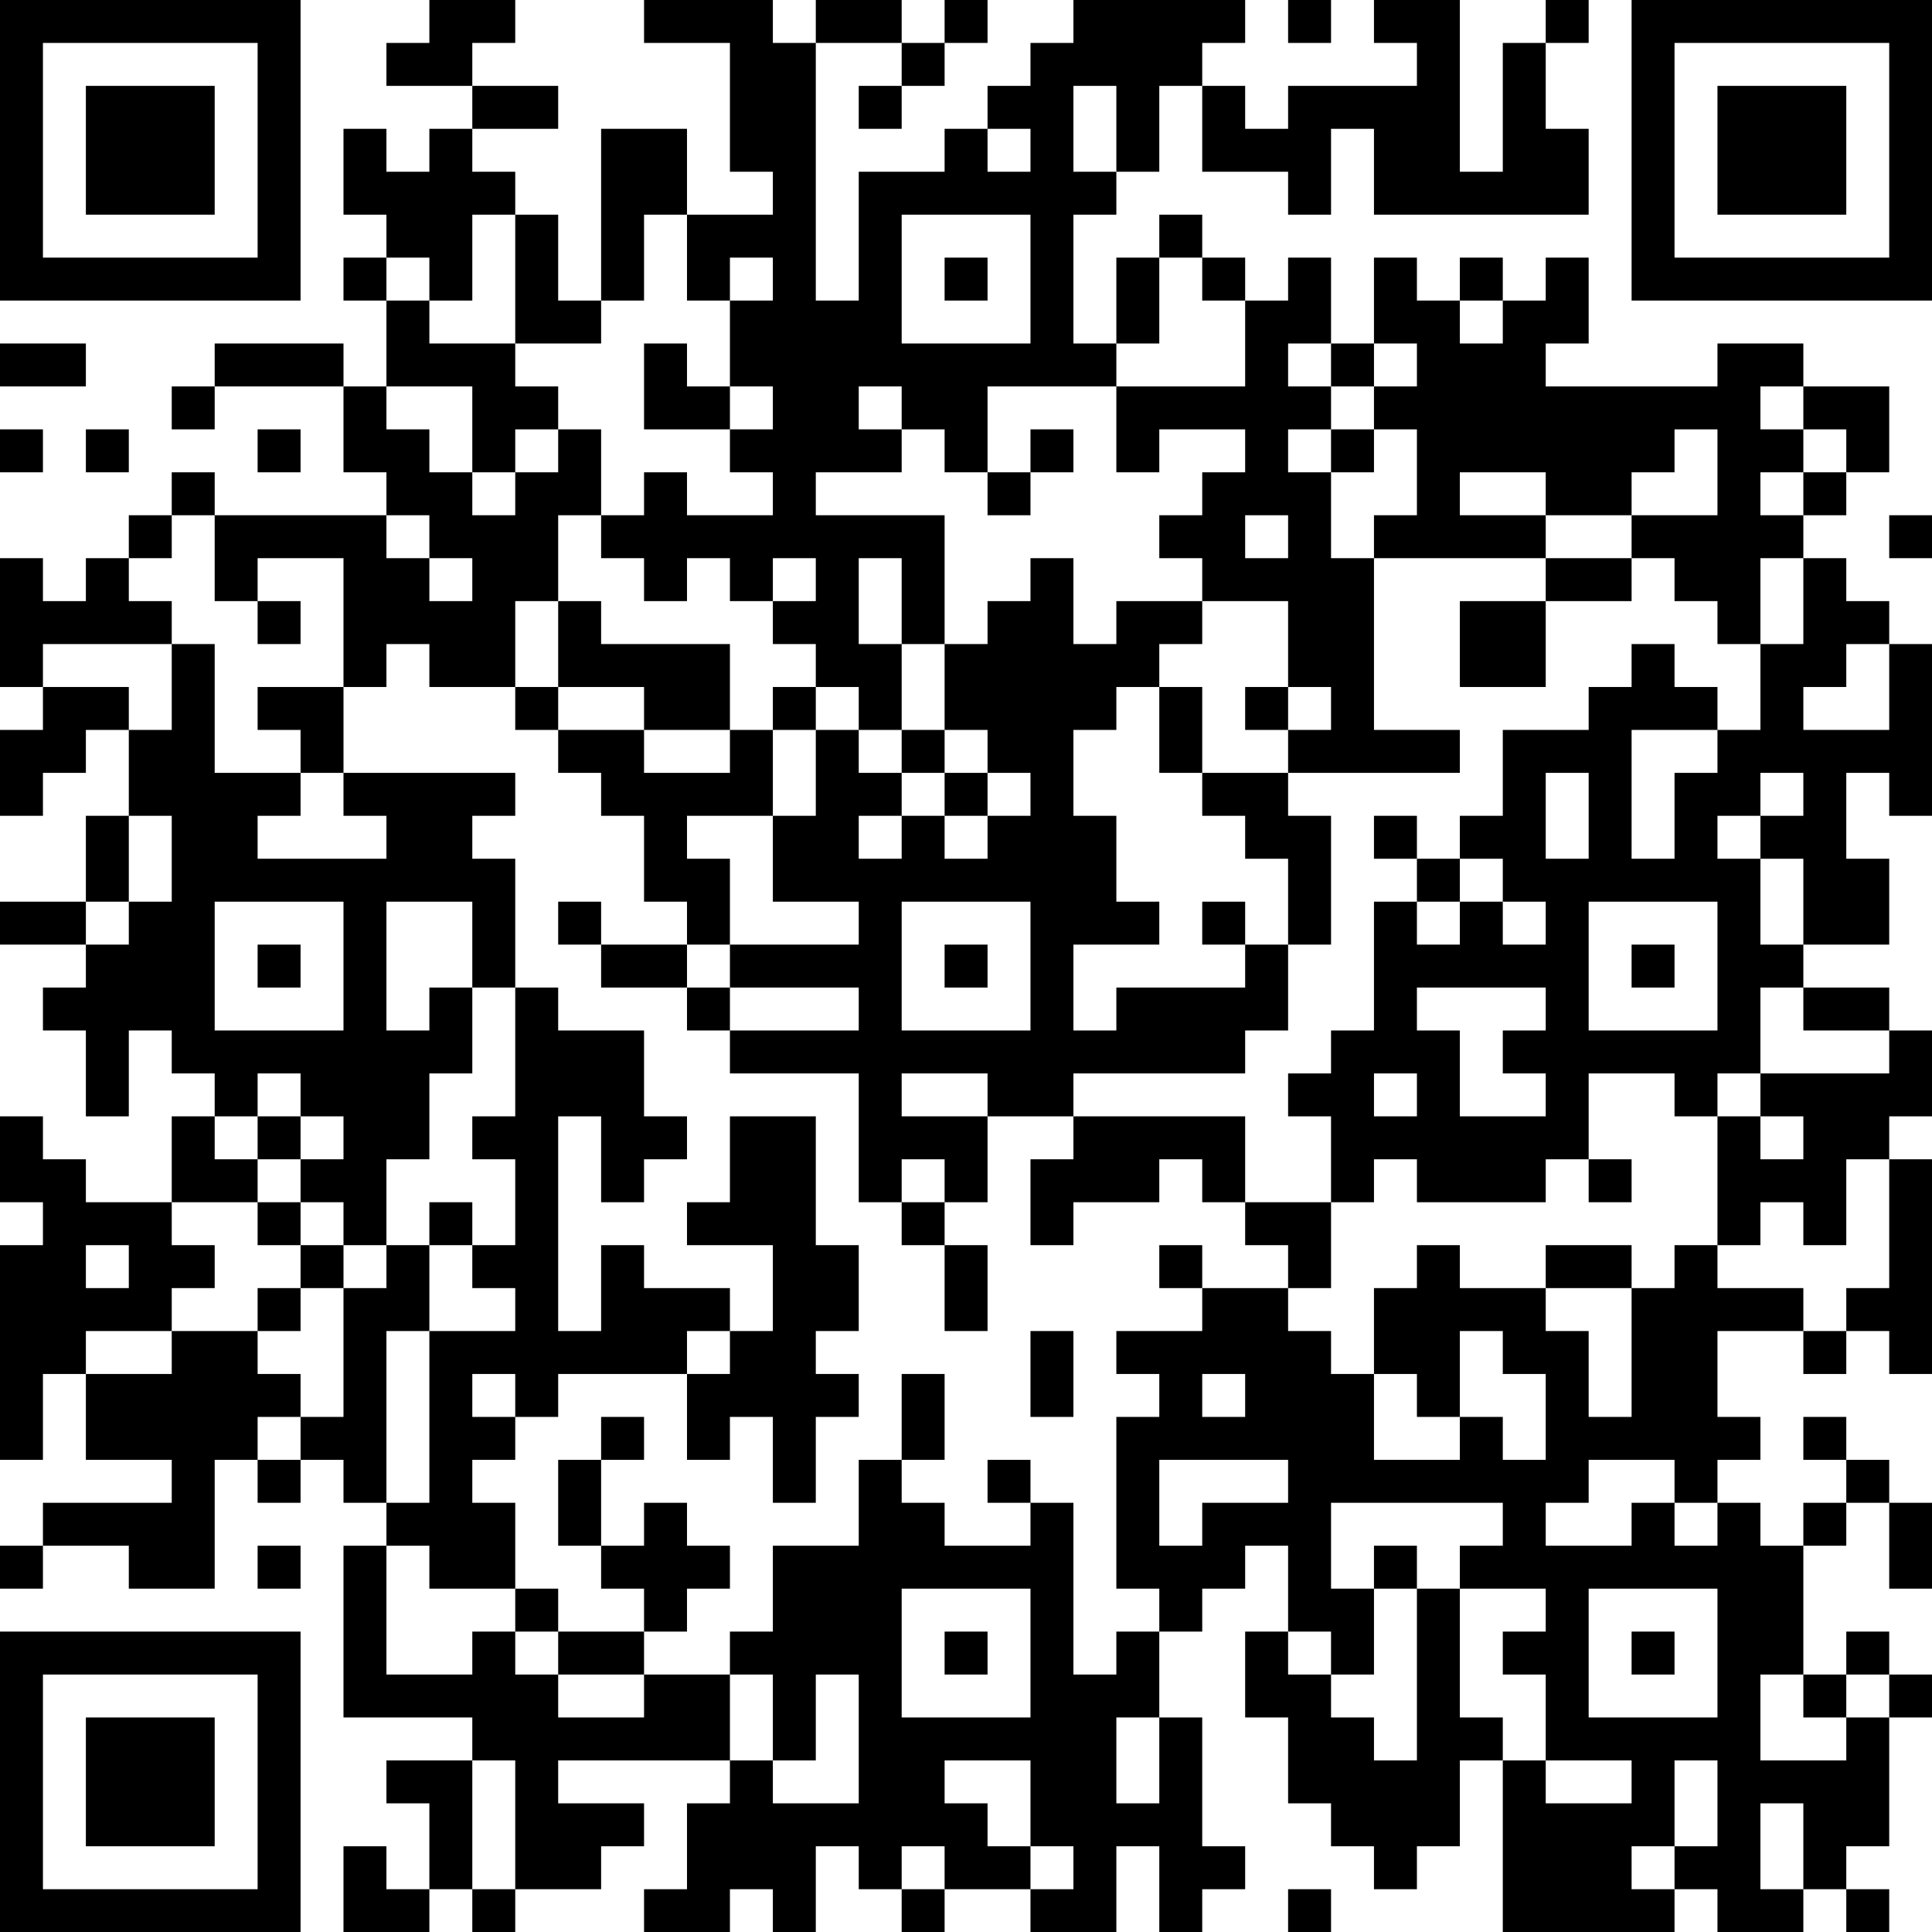 <?xml version="1.0" encoding="UTF-8"?>
<svg xmlns="http://www.w3.org/2000/svg" version="1.1" width="250" height="250" viewBox="0 0 250 250"><rect x="0" y="0" width="250" height="250" fill="#ffffff"/><g transform="scale(5.556)"><g transform="translate(0,0)"><path fill-rule="evenodd" d="M10 0L10 1L9 1L9 2L11 2L11 3L10 3L10 4L9 4L9 3L8 3L8 5L9 5L9 6L8 6L8 7L9 7L9 9L8 9L8 8L5 8L5 9L4 9L4 10L5 10L5 9L8 9L8 11L9 11L9 12L5 12L5 11L4 11L4 12L3 12L3 13L2 13L2 14L1 14L1 13L0 13L0 16L1 16L1 17L0 17L0 19L1 19L1 18L2 18L2 17L3 17L3 19L2 19L2 21L0 21L0 22L2 22L2 23L1 23L1 24L2 24L2 26L3 26L3 24L4 24L4 25L5 25L5 26L4 26L4 28L2 28L2 27L1 27L1 26L0 26L0 28L1 28L1 29L0 29L0 34L1 34L1 32L2 32L2 34L4 34L4 35L1 35L1 36L0 36L0 37L1 37L1 36L3 36L3 37L5 37L5 34L6 34L6 35L7 35L7 34L8 34L8 35L9 35L9 36L8 36L8 40L11 40L11 41L9 41L9 42L10 42L10 44L9 44L9 43L8 43L8 45L10 45L10 44L11 44L11 45L12 45L12 44L14 44L14 43L15 43L15 42L13 42L13 41L17 41L17 42L16 42L16 44L15 44L15 45L17 45L17 44L18 44L18 45L19 45L19 43L20 43L20 44L21 44L21 45L22 45L22 44L24 44L24 45L26 45L26 43L27 43L27 45L28 45L28 44L29 44L29 43L28 43L28 40L27 40L27 38L28 38L28 37L29 37L29 36L30 36L30 38L29 38L29 40L30 40L30 42L31 42L31 43L32 43L32 44L33 44L33 43L34 43L34 41L35 41L35 45L39 45L39 44L40 44L40 45L42 45L42 44L43 44L43 45L44 45L44 44L43 44L43 43L44 43L44 40L45 40L45 39L44 39L44 38L43 38L43 39L42 39L42 36L43 36L43 35L44 35L44 37L45 37L45 35L44 35L44 34L43 34L43 33L42 33L42 34L43 34L43 35L42 35L42 36L41 36L41 35L40 35L40 34L41 34L41 33L40 33L40 31L42 31L42 32L43 32L43 31L44 31L44 32L45 32L45 27L44 27L44 26L45 26L45 24L44 24L44 23L42 23L42 22L44 22L44 20L43 20L43 18L44 18L44 19L45 19L45 15L44 15L44 14L43 14L43 13L42 13L42 12L43 12L43 11L44 11L44 9L42 9L42 8L40 8L40 9L36 9L36 8L37 8L37 6L36 6L36 7L35 7L35 6L34 6L34 7L33 7L33 6L32 6L32 8L31 8L31 6L30 6L30 7L29 7L29 6L28 6L28 5L27 5L27 6L26 6L26 8L25 8L25 5L26 5L26 4L27 4L27 2L28 2L28 4L30 4L30 5L31 5L31 3L32 3L32 5L37 5L37 3L36 3L36 1L37 1L37 0L36 0L36 1L35 1L35 4L34 4L34 0L32 0L32 1L33 1L33 2L30 2L30 3L29 3L29 2L28 2L28 1L29 1L29 0L25 0L25 1L24 1L24 2L23 2L23 3L22 3L22 4L20 4L20 7L19 7L19 1L21 1L21 2L20 2L20 3L21 3L21 2L22 2L22 1L23 1L23 0L22 0L22 1L21 1L21 0L19 0L19 1L18 1L18 0L15 0L15 1L17 1L17 4L18 4L18 5L16 5L16 3L14 3L14 7L13 7L13 5L12 5L12 4L11 4L11 3L13 3L13 2L11 2L11 1L12 1L12 0ZM30 0L30 1L31 1L31 0ZM25 2L25 4L26 4L26 2ZM23 3L23 4L24 4L24 3ZM11 5L11 7L10 7L10 6L9 6L9 7L10 7L10 8L12 8L12 9L13 9L13 10L12 10L12 11L11 11L11 9L9 9L9 10L10 10L10 11L11 11L11 12L12 12L12 11L13 11L13 10L14 10L14 12L13 12L13 14L12 14L12 16L10 16L10 15L9 15L9 16L8 16L8 13L6 13L6 14L5 14L5 12L4 12L4 13L3 13L3 14L4 14L4 15L1 15L1 16L3 16L3 17L4 17L4 15L5 15L5 18L7 18L7 19L6 19L6 20L9 20L9 19L8 19L8 18L12 18L12 19L11 19L11 20L12 20L12 23L11 23L11 21L9 21L9 24L10 24L10 23L11 23L11 25L10 25L10 27L9 27L9 29L8 29L8 28L7 28L7 27L8 27L8 26L7 26L7 25L6 25L6 26L5 26L5 27L6 27L6 28L4 28L4 29L5 29L5 30L4 30L4 31L2 31L2 32L4 32L4 31L6 31L6 32L7 32L7 33L6 33L6 34L7 34L7 33L8 33L8 30L9 30L9 29L10 29L10 31L9 31L9 35L10 35L10 31L12 31L12 30L11 30L11 29L12 29L12 27L11 27L11 26L12 26L12 23L13 23L13 24L15 24L15 26L16 26L16 27L15 27L15 28L14 28L14 26L13 26L13 31L14 31L14 29L15 29L15 30L17 30L17 31L16 31L16 32L13 32L13 33L12 33L12 32L11 32L11 33L12 33L12 34L11 34L11 35L12 35L12 37L10 37L10 36L9 36L9 39L11 39L11 38L12 38L12 39L13 39L13 40L15 40L15 39L17 39L17 41L18 41L18 42L20 42L20 39L19 39L19 41L18 41L18 39L17 39L17 38L18 38L18 36L20 36L20 34L21 34L21 35L22 35L22 36L24 36L24 35L25 35L25 39L26 39L26 38L27 38L27 37L26 37L26 33L27 33L27 32L26 32L26 31L28 31L28 30L30 30L30 31L31 31L31 32L32 32L32 34L34 34L34 33L35 33L35 34L36 34L36 32L35 32L35 31L34 31L34 33L33 33L33 32L32 32L32 30L33 30L33 29L34 29L34 30L36 30L36 31L37 31L37 33L38 33L38 30L39 30L39 29L40 29L40 30L42 30L42 31L43 31L43 30L44 30L44 27L43 27L43 29L42 29L42 28L41 28L41 29L40 29L40 26L41 26L41 27L42 27L42 26L41 26L41 25L44 25L44 24L42 24L42 23L41 23L41 25L40 25L40 26L39 26L39 25L37 25L37 27L36 27L36 28L33 28L33 27L32 27L32 28L31 28L31 26L30 26L30 25L31 25L31 24L32 24L32 21L33 21L33 22L34 22L34 21L35 21L35 22L36 22L36 21L35 21L35 20L34 20L34 19L35 19L35 17L37 17L37 16L38 16L38 15L39 15L39 16L40 16L40 17L38 17L38 20L39 20L39 18L40 18L40 17L41 17L41 15L42 15L42 13L41 13L41 15L40 15L40 14L39 14L39 13L38 13L38 12L40 12L40 10L39 10L39 11L38 11L38 12L36 12L36 11L34 11L34 12L36 12L36 13L32 13L32 12L33 12L33 10L32 10L32 9L33 9L33 8L32 8L32 9L31 9L31 8L30 8L30 9L31 9L31 10L30 10L30 11L31 11L31 13L32 13L32 17L34 17L34 18L30 18L30 17L31 17L31 16L30 16L30 14L28 14L28 13L27 13L27 12L28 12L28 11L29 11L29 10L27 10L27 11L26 11L26 9L29 9L29 7L28 7L28 6L27 6L27 8L26 8L26 9L23 9L23 11L22 11L22 10L21 10L21 9L20 9L20 10L21 10L21 11L19 11L19 12L22 12L22 15L21 15L21 13L20 13L20 15L21 15L21 17L20 17L20 16L19 16L19 15L18 15L18 14L19 14L19 13L18 13L18 14L17 14L17 13L16 13L16 14L15 14L15 13L14 13L14 12L15 12L15 11L16 11L16 12L18 12L18 11L17 11L17 10L18 10L18 9L17 9L17 7L18 7L18 6L17 6L17 7L16 7L16 5L15 5L15 7L14 7L14 8L12 8L12 5ZM21 5L21 8L24 8L24 5ZM22 6L22 7L23 7L23 6ZM34 7L34 8L35 8L35 7ZM0 8L0 9L2 9L2 8ZM15 8L15 10L17 10L17 9L16 9L16 8ZM41 9L41 10L42 10L42 11L41 11L41 12L42 12L42 11L43 11L43 10L42 10L42 9ZM0 10L0 11L1 11L1 10ZM2 10L2 11L3 11L3 10ZM6 10L6 11L7 11L7 10ZM24 10L24 11L23 11L23 12L24 12L24 11L25 11L25 10ZM31 10L31 11L32 11L32 10ZM9 12L9 13L10 13L10 14L11 14L11 13L10 13L10 12ZM29 12L29 13L30 13L30 12ZM44 12L44 13L45 13L45 12ZM24 13L24 14L23 14L23 15L22 15L22 17L21 17L21 18L20 18L20 17L19 17L19 16L18 16L18 17L17 17L17 15L14 15L14 14L13 14L13 16L12 16L12 17L13 17L13 18L14 18L14 19L15 19L15 21L16 21L16 22L14 22L14 21L13 21L13 22L14 22L14 23L16 23L16 24L17 24L17 25L20 25L20 28L21 28L21 29L22 29L22 31L23 31L23 29L22 29L22 28L23 28L23 26L25 26L25 27L24 27L24 29L25 29L25 28L27 28L27 27L28 27L28 28L29 28L29 29L30 29L30 30L31 30L31 28L29 28L29 26L25 26L25 25L29 25L29 24L30 24L30 22L31 22L31 19L30 19L30 18L28 18L28 16L27 16L27 15L28 15L28 14L26 14L26 15L25 15L25 13ZM36 13L36 14L34 14L34 16L36 16L36 14L38 14L38 13ZM6 14L6 15L7 15L7 14ZM43 15L43 16L42 16L42 17L44 17L44 15ZM6 16L6 17L7 17L7 18L8 18L8 16ZM13 16L13 17L15 17L15 18L17 18L17 17L15 17L15 16ZM26 16L26 17L25 17L25 19L26 19L26 21L27 21L27 22L25 22L25 24L26 24L26 23L29 23L29 22L30 22L30 20L29 20L29 19L28 19L28 18L27 18L27 16ZM29 16L29 17L30 17L30 16ZM18 17L18 19L16 19L16 20L17 20L17 22L16 22L16 23L17 23L17 24L20 24L20 23L17 23L17 22L20 22L20 21L18 21L18 19L19 19L19 17ZM22 17L22 18L21 18L21 19L20 19L20 20L21 20L21 19L22 19L22 20L23 20L23 19L24 19L24 18L23 18L23 17ZM22 18L22 19L23 19L23 18ZM36 18L36 20L37 20L37 18ZM41 18L41 19L40 19L40 20L41 20L41 22L42 22L42 20L41 20L41 19L42 19L42 18ZM3 19L3 21L2 21L2 22L3 22L3 21L4 21L4 19ZM32 19L32 20L33 20L33 21L34 21L34 20L33 20L33 19ZM5 21L5 24L8 24L8 21ZM21 21L21 24L24 24L24 21ZM28 21L28 22L29 22L29 21ZM37 21L37 24L40 24L40 21ZM6 22L6 23L7 23L7 22ZM22 22L22 23L23 23L23 22ZM38 22L38 23L39 23L39 22ZM33 23L33 24L34 24L34 26L36 26L36 25L35 25L35 24L36 24L36 23ZM21 25L21 26L23 26L23 25ZM32 25L32 26L33 26L33 25ZM6 26L6 27L7 27L7 26ZM17 26L17 28L16 28L16 29L18 29L18 31L17 31L17 32L16 32L16 34L17 34L17 33L18 33L18 35L19 35L19 33L20 33L20 32L19 32L19 31L20 31L20 29L19 29L19 26ZM21 27L21 28L22 28L22 27ZM37 27L37 28L38 28L38 27ZM6 28L6 29L7 29L7 30L6 30L6 31L7 31L7 30L8 30L8 29L7 29L7 28ZM10 28L10 29L11 29L11 28ZM2 29L2 30L3 30L3 29ZM27 29L27 30L28 30L28 29ZM36 29L36 30L38 30L38 29ZM24 31L24 33L25 33L25 31ZM21 32L21 34L22 34L22 32ZM28 32L28 33L29 33L29 32ZM14 33L14 34L13 34L13 36L14 36L14 37L15 37L15 38L13 38L13 37L12 37L12 38L13 38L13 39L15 39L15 38L16 38L16 37L17 37L17 36L16 36L16 35L15 35L15 36L14 36L14 34L15 34L15 33ZM23 34L23 35L24 35L24 34ZM27 34L27 36L28 36L28 35L30 35L30 34ZM37 34L37 35L36 35L36 36L38 36L38 35L39 35L39 36L40 36L40 35L39 35L39 34ZM31 35L31 37L32 37L32 39L31 39L31 38L30 38L30 39L31 39L31 40L32 40L32 41L33 41L33 37L34 37L34 40L35 40L35 41L36 41L36 42L38 42L38 41L36 41L36 39L35 39L35 38L36 38L36 37L34 37L34 36L35 36L35 35ZM6 36L6 37L7 37L7 36ZM32 36L32 37L33 37L33 36ZM21 37L21 40L24 40L24 37ZM37 37L37 40L40 40L40 37ZM22 38L22 39L23 39L23 38ZM38 38L38 39L39 39L39 38ZM41 39L41 41L43 41L43 40L44 40L44 39L43 39L43 40L42 40L42 39ZM26 40L26 42L27 42L27 40ZM11 41L11 44L12 44L12 41ZM22 41L22 42L23 42L23 43L24 43L24 44L25 44L25 43L24 43L24 41ZM39 41L39 43L38 43L38 44L39 44L39 43L40 43L40 41ZM41 42L41 44L42 44L42 42ZM21 43L21 44L22 44L22 43ZM30 44L30 45L31 45L31 44ZM0 0L0 7L7 7L7 0ZM1 1L1 6L6 6L6 1ZM2 2L2 5L5 5L5 2ZM38 0L38 7L45 7L45 0ZM39 1L39 6L44 6L44 1ZM40 2L40 5L43 5L43 2ZM0 38L0 45L7 45L7 38ZM1 39L1 44L6 44L6 39ZM2 40L2 43L5 43L5 40Z" fill="#000000"/></g></g></svg>
